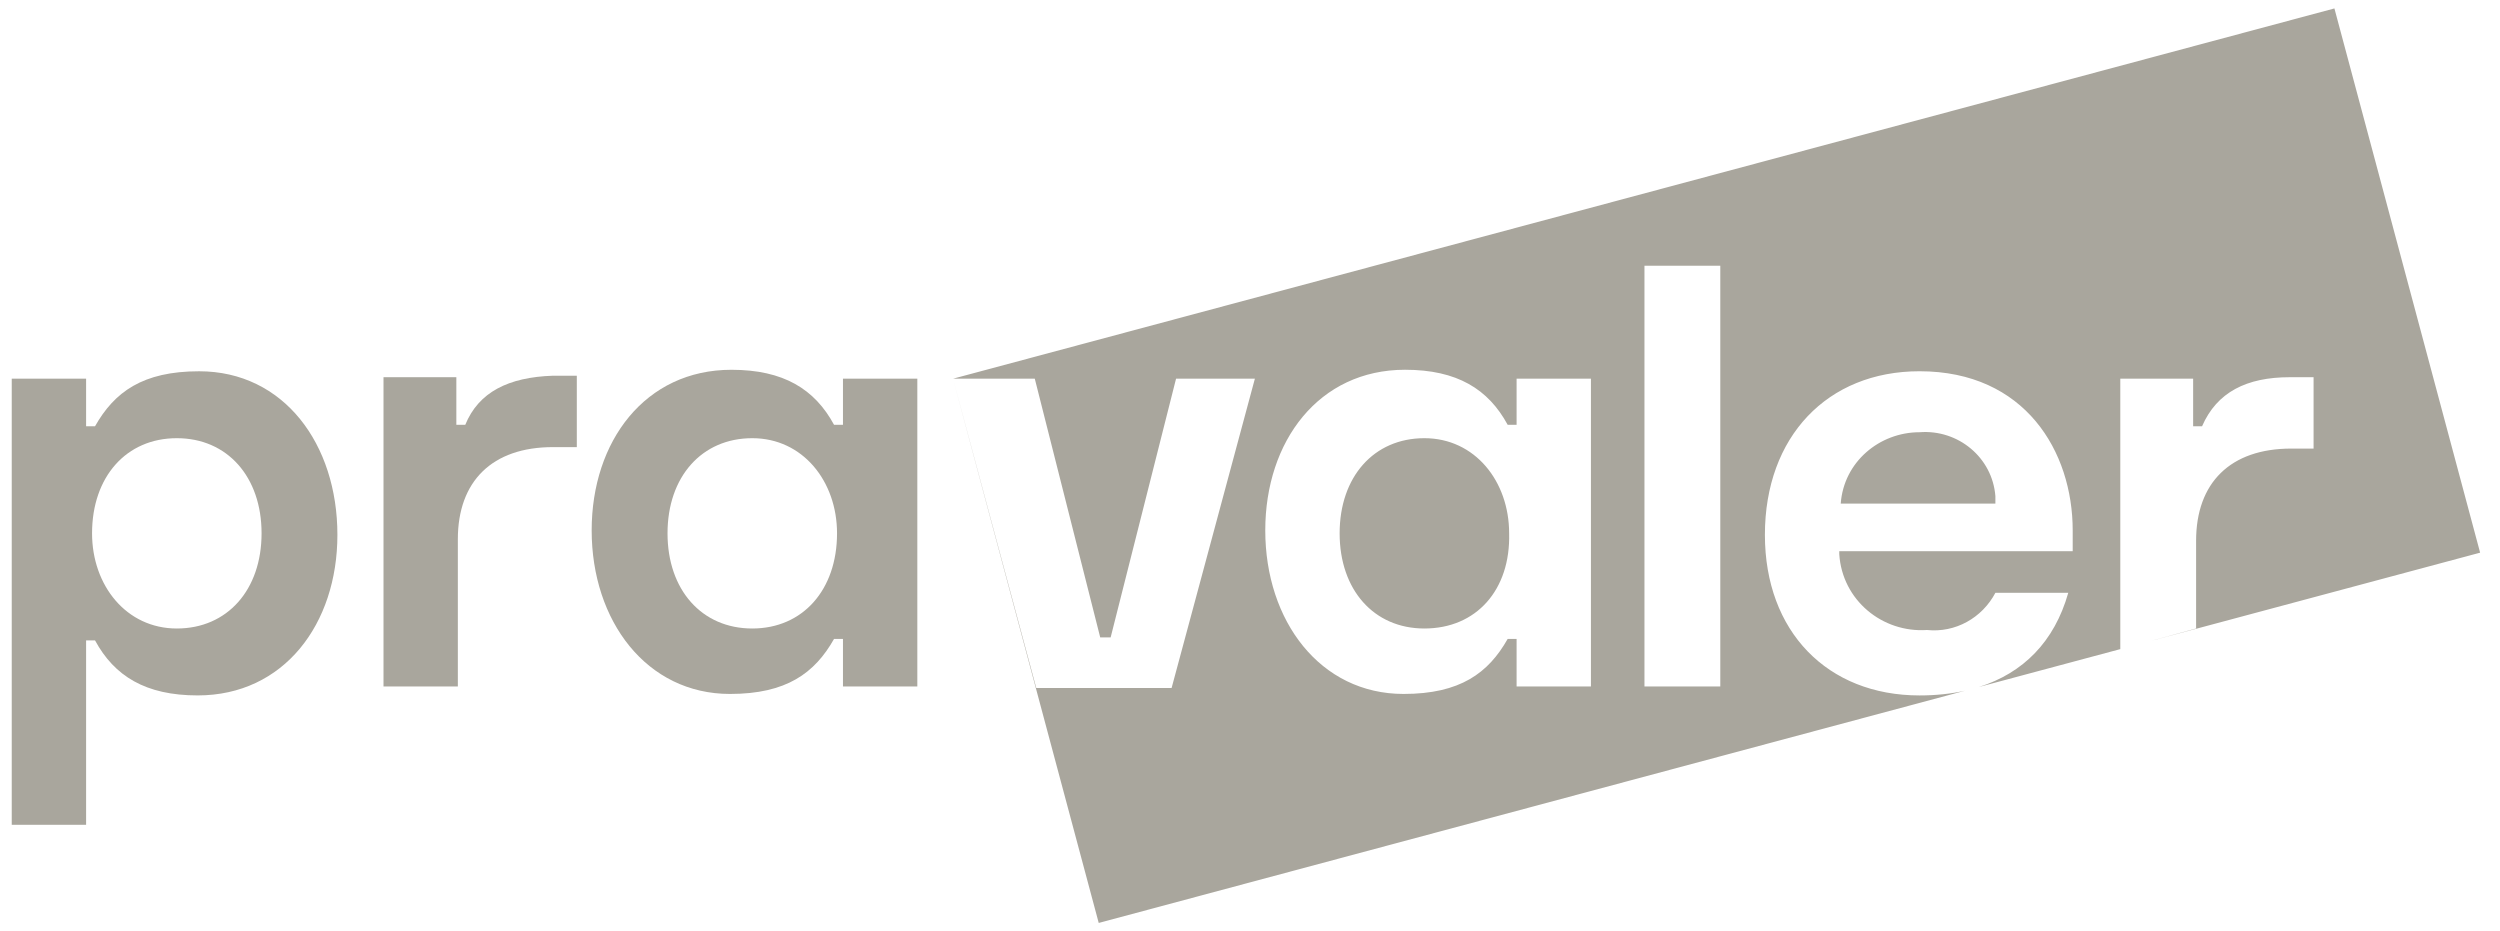 <svg width="102" height="38" viewBox="0 0 102 38" fill="none" xmlns="http://www.w3.org/2000/svg">
<g clip-path="url(#clip0_508_1071)">
<path d="M101.189 22.549L87.76 26.148L89.601 25.643V22.064C89.601 19.698 90.997 18.302 93.484 18.302H94.394V15.39H93.424C91.664 15.39 90.451 15.997 89.844 17.392H89.48V15.451H86.508V26.484L80.735 28.031C82.546 27.461 83.821 26.181 84.385 24.187H81.412C80.866 25.218 79.773 25.825 78.621 25.704C76.801 25.825 75.163 24.491 75.042 22.61V22.489H84.566V21.639C84.566 18.424 82.625 15.147 78.317 15.147C74.556 15.147 72.008 17.817 72.008 21.821C72.008 25.764 74.556 28.373 78.317 28.374C78.98 28.374 79.602 28.308 80.177 28.18L44.828 37.656L38.883 15.451L95.244 0.344L101.189 22.549ZM57.326 15.086C53.807 15.087 51.623 17.999 51.623 21.639C51.623 25.34 53.868 28.313 57.265 28.313C59.571 28.313 60.724 27.463 61.513 26.068H61.877V28.009H64.91V15.451H61.877V17.332H61.513C60.724 15.876 59.449 15.086 57.326 15.086ZM42.28 28.07H47.801L51.199 15.451H47.983L45.314 26.007H44.889L42.219 15.451H38.883L42.28 28.07ZM67.094 28.009H70.188V10.841H67.094V28.009ZM58.115 17.878C60.178 17.878 61.573 19.637 61.573 21.76C61.634 24.066 60.238 25.643 58.115 25.643C56.052 25.643 54.657 24.066 54.657 21.76C54.657 19.455 56.052 17.878 58.115 17.878ZM78.317 17.635C79.894 17.514 81.29 18.666 81.412 20.244V20.547H75.102C75.224 18.849 76.679 17.636 78.317 17.635Z" fill="#A9A69D"/>
<path d="M34.393 17.332H34.029C33.241 15.876 31.967 15.087 29.843 15.087C26.325 15.087 24.14 17.999 24.14 21.639C24.14 25.34 26.385 28.313 29.783 28.313C32.088 28.313 33.241 27.463 34.029 26.068H34.393V28.009H37.427V15.451H34.393V17.332ZM30.693 25.643C28.63 25.643 27.235 24.066 27.235 21.76C27.235 19.455 28.63 17.878 30.693 17.878C32.755 17.878 34.151 19.637 34.151 21.76C34.151 24.066 32.755 25.643 30.693 25.643Z" fill="#A9A69D"/>
<path d="M18.983 17.332H18.619V15.39H15.647V28.009H18.68V22.003C18.68 19.637 20.076 18.242 22.563 18.242H23.534V15.329H22.563C20.743 15.39 19.529 15.997 18.983 17.332Z" fill="#A9A69D"/>
<path d="M8.124 15.148C5.818 15.148 4.666 15.997 3.877 17.392H3.513V15.451H0.479V33.651H3.513V26.128H3.877C4.666 27.585 5.94 28.373 8.063 28.373C11.582 28.373 13.766 25.461 13.766 21.821C13.766 18.12 11.582 15.148 8.124 15.148ZM7.214 25.643C5.151 25.643 3.756 23.884 3.756 21.76C3.756 19.455 5.151 17.878 7.214 17.878C9.276 17.878 10.672 19.455 10.672 21.76C10.672 24.066 9.276 25.643 7.214 25.643Z" fill="#A9A69D"/>
</g>
<defs>
<clipPath id="clip0_508_1071">
<rect width="100.71" height="37.311" fill="white" transform="translate(0.479 0.344)"/>
</clipPath>
</defs>
</svg>
